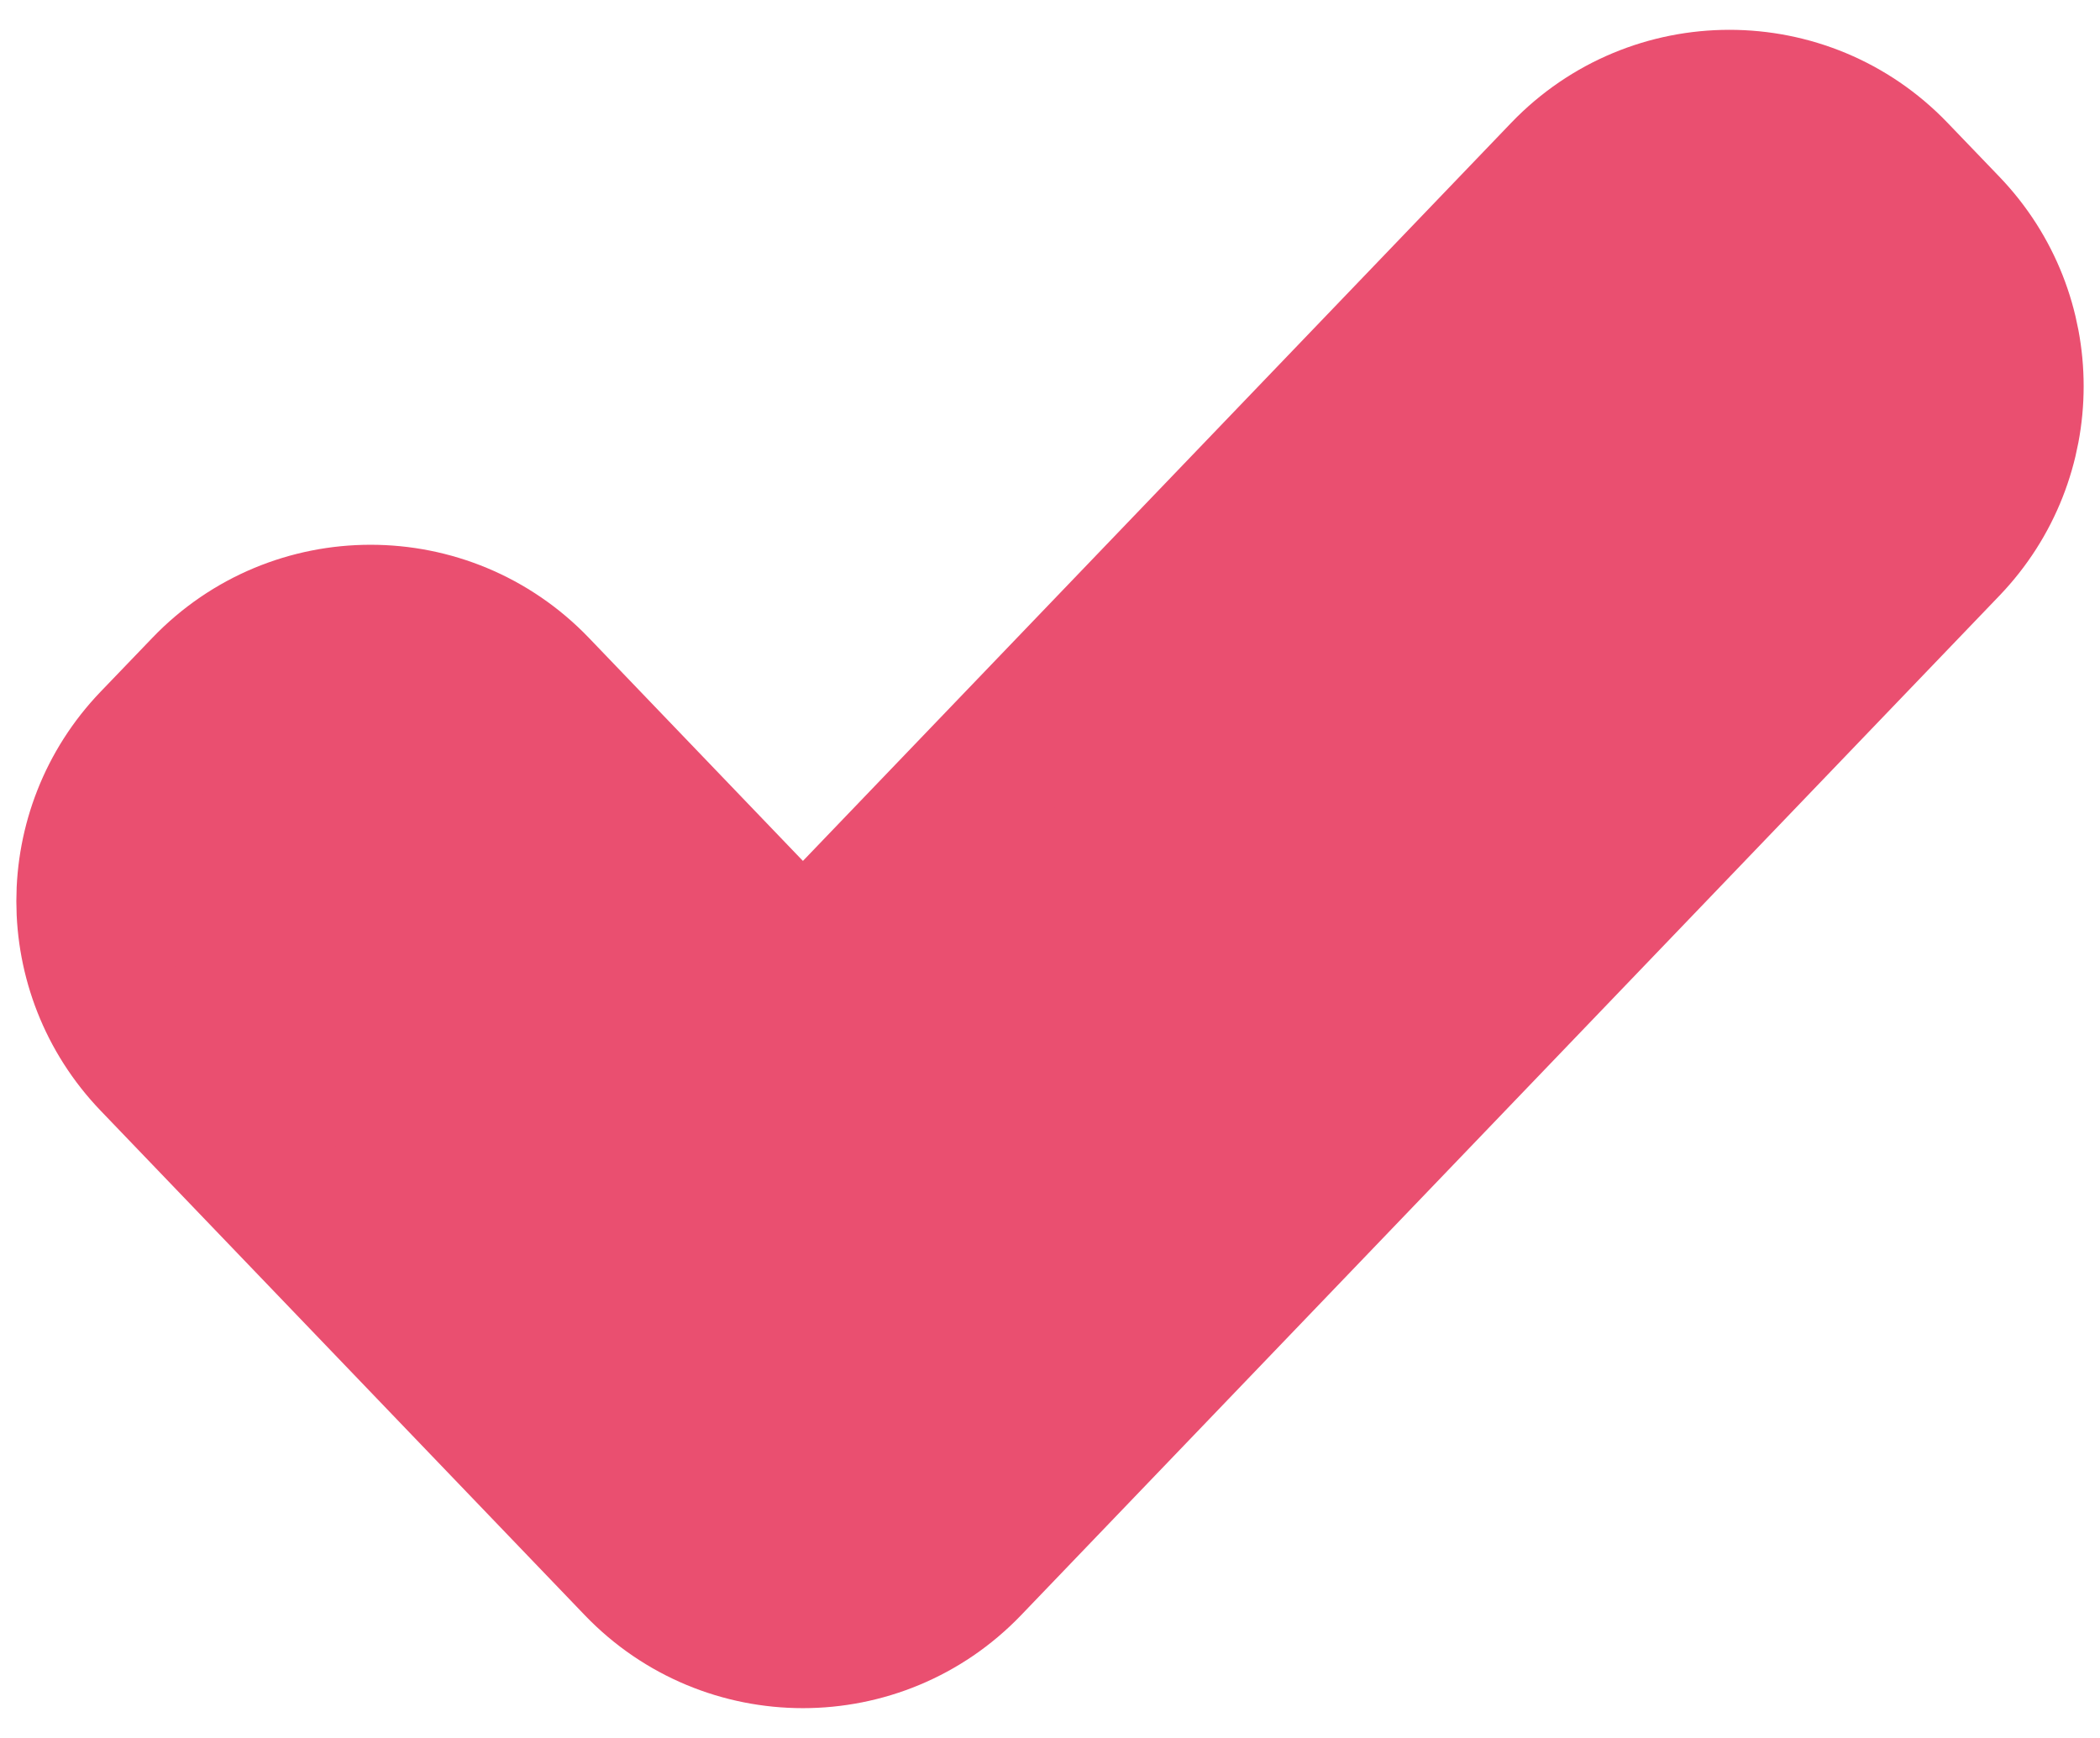 <svg width="29" height="24" viewBox="0 0 29 24" fill="none" xmlns="http://www.w3.org/2000/svg">
<path d="M7.41 9.5L11.088 13.333L21.59 2.389C22.841 1.086 24.924 1.086 26.174 2.389L26.89 3.134C28.069 4.363 28.069 6.304 26.89 7.533L13.38 21.611C12.13 22.914 10.046 22.914 8.796 21.611L2.11 14.644C0.931 13.415 0.931 11.474 2.11 10.245L2.826 9.5C4.076 8.197 6.159 8.197 7.41 9.5Z" fill="#EA4F70" stroke="#EA4F70" stroke-width="2"/>
</svg>
